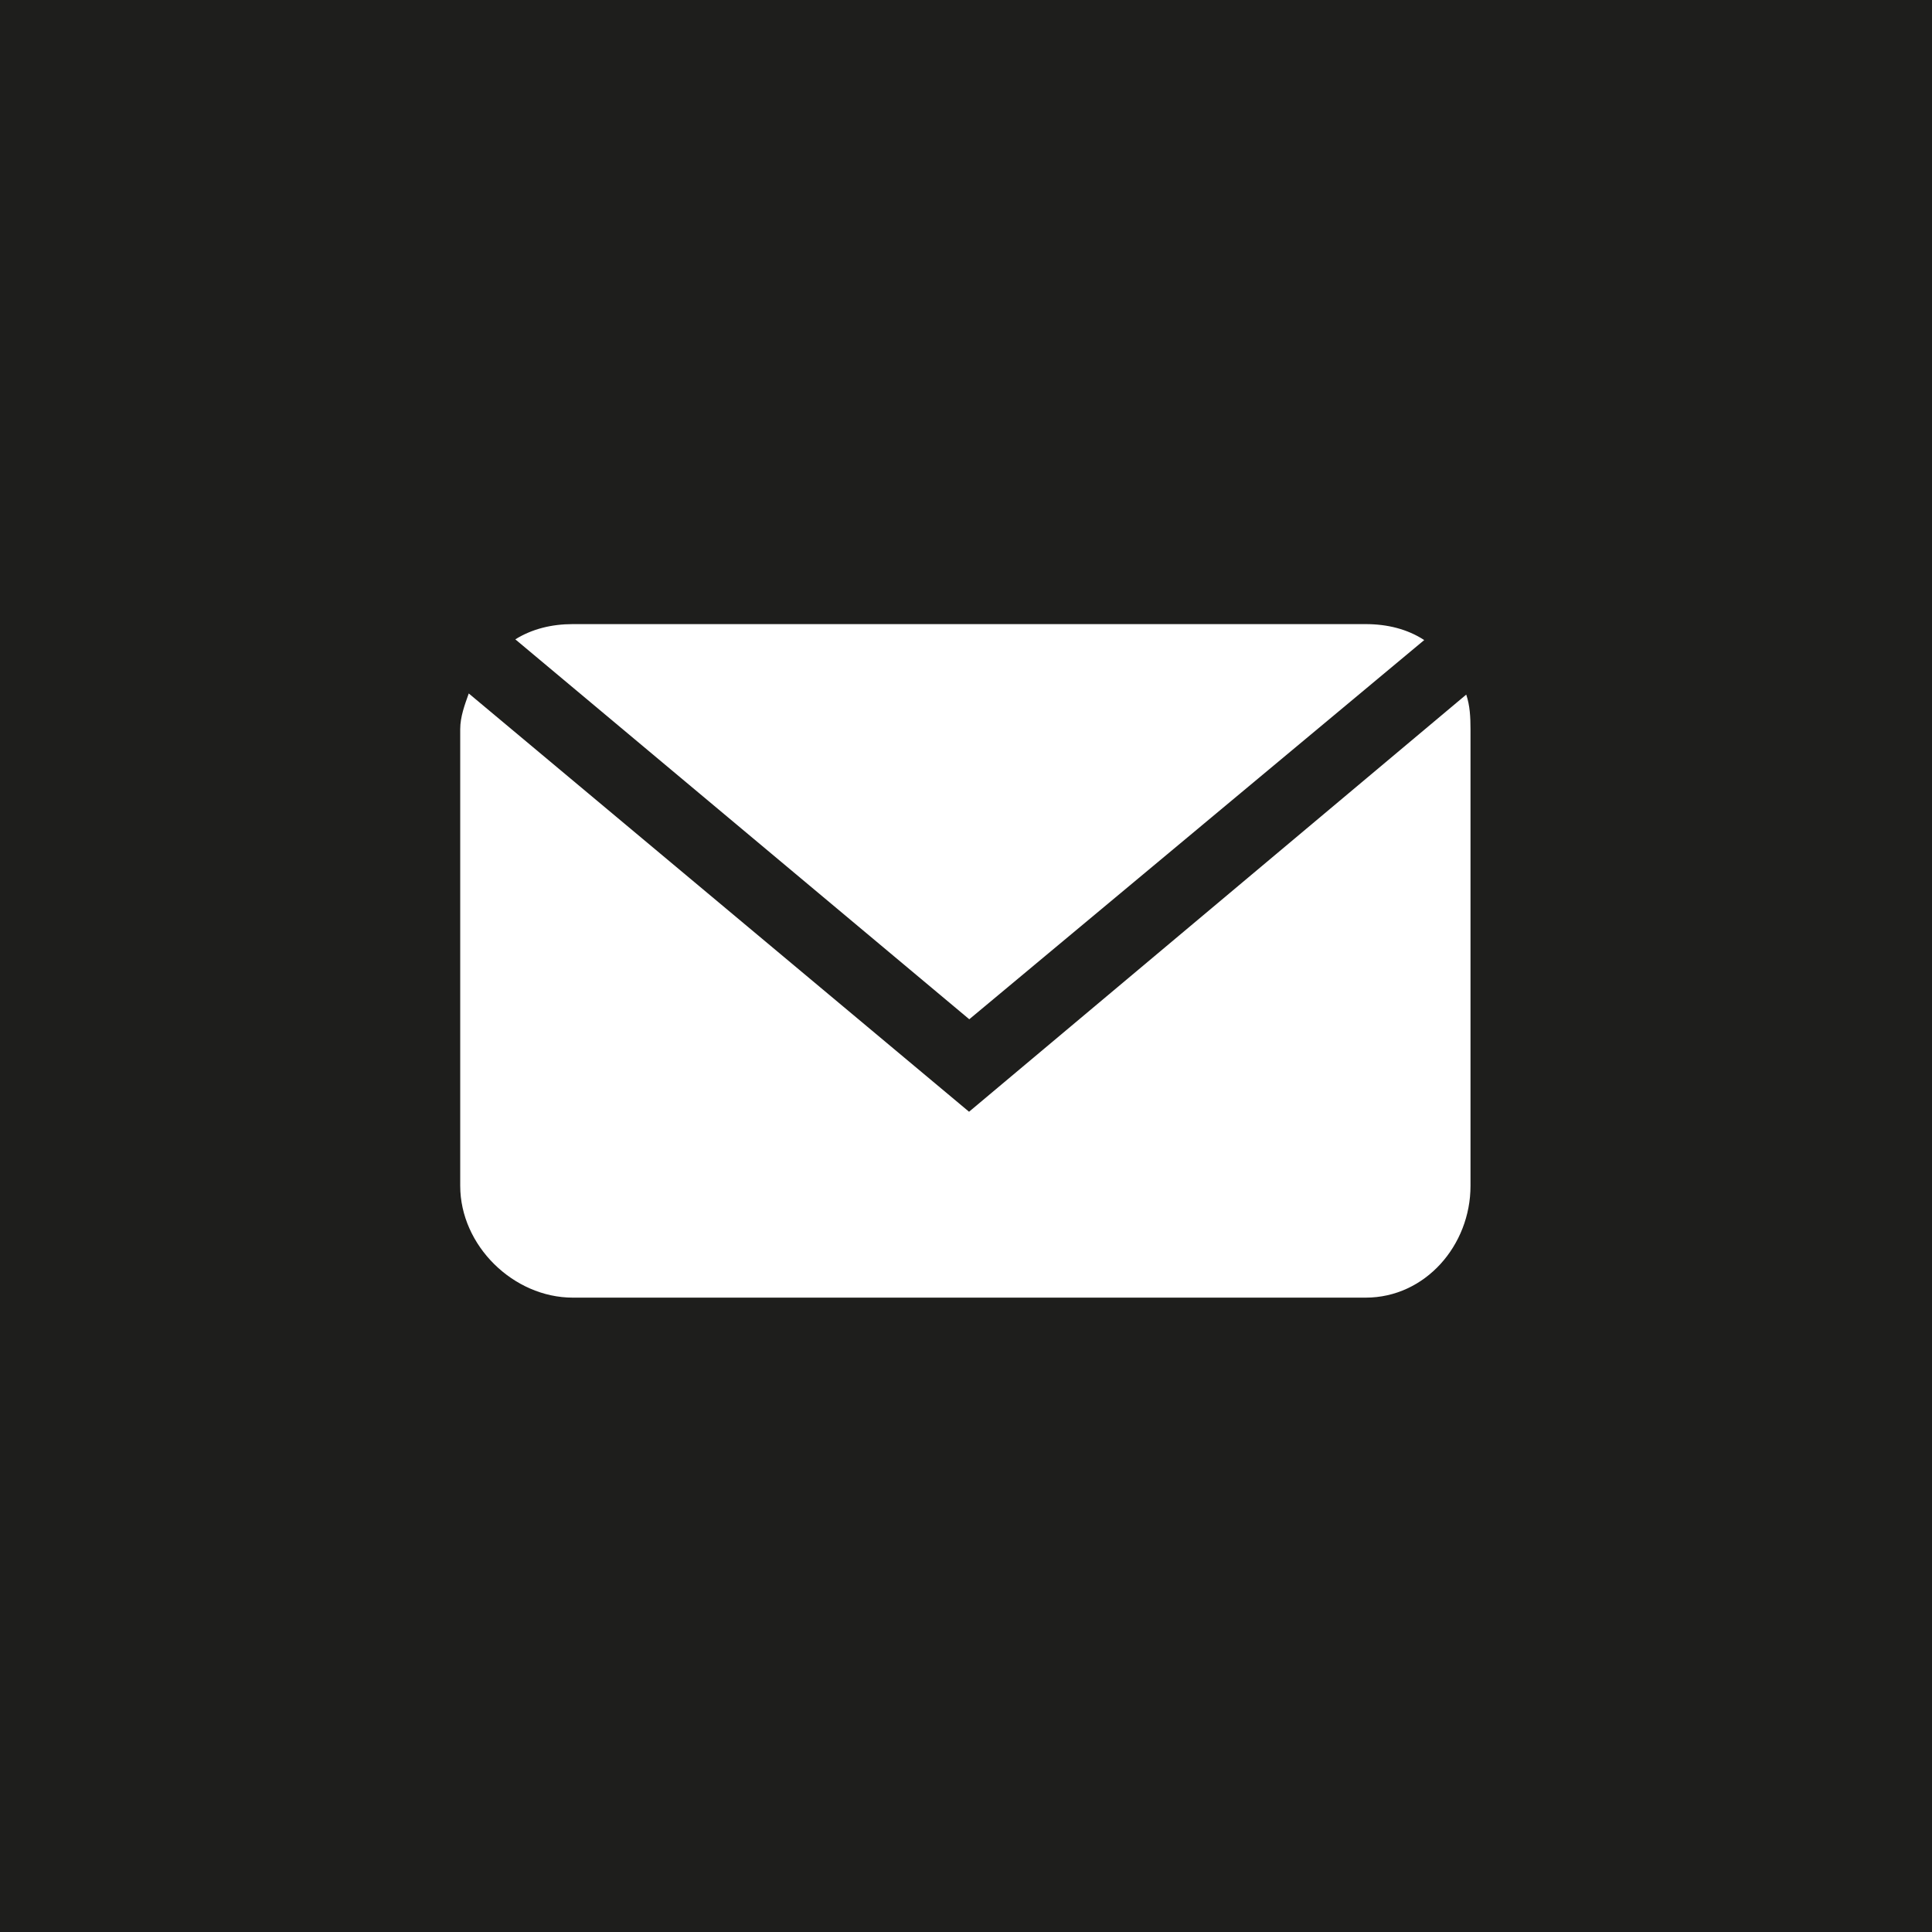 <?xml version="1.0" encoding="utf-8"?>
<!-- Generator: Adobe Illustrator 26.3.1, SVG Export Plug-In . SVG Version: 6.00 Build 0)  -->
<svg version="1.1" id="Livello_1" xmlns="http://www.w3.org/2000/svg" xmlns:xlink="http://www.w3.org/1999/xlink" x="0px" y="0px"
	 viewBox="0 0 135.68 135.68" style="enable-background:new 0 0 135.68 135.68;" xml:space="preserve">
<style type="text/css">
	.st0{fill:#1E1E1C;}
	.st1{fill:#FFFFFF;}
</style>
<rect y="0" class="st0" width="135.68" height="135.68"/>
<g>
	<path class="st1" d="M68.06,78.08L32.92,48.7c-0.28,0.79-0.6,1.63-0.6,2.51v32.07c0,4.18,3.72,7.85,7.91,7.85h55.68
		c4.18,0,7.36-3.67,7.36-7.85V51.21c0-0.85-0.04-1.66-0.3-2.43L68.06,78.07V78.08z"/>
	<path class="st1" d="M68.07,71.58l31.95-26.63c-1.18-0.77-2.59-1.12-4.11-1.12H40.22c-1.48,0-2.86,0.34-4.03,1.07L68.07,71.58
		L68.07,71.58z"/>
</g>
</svg>

